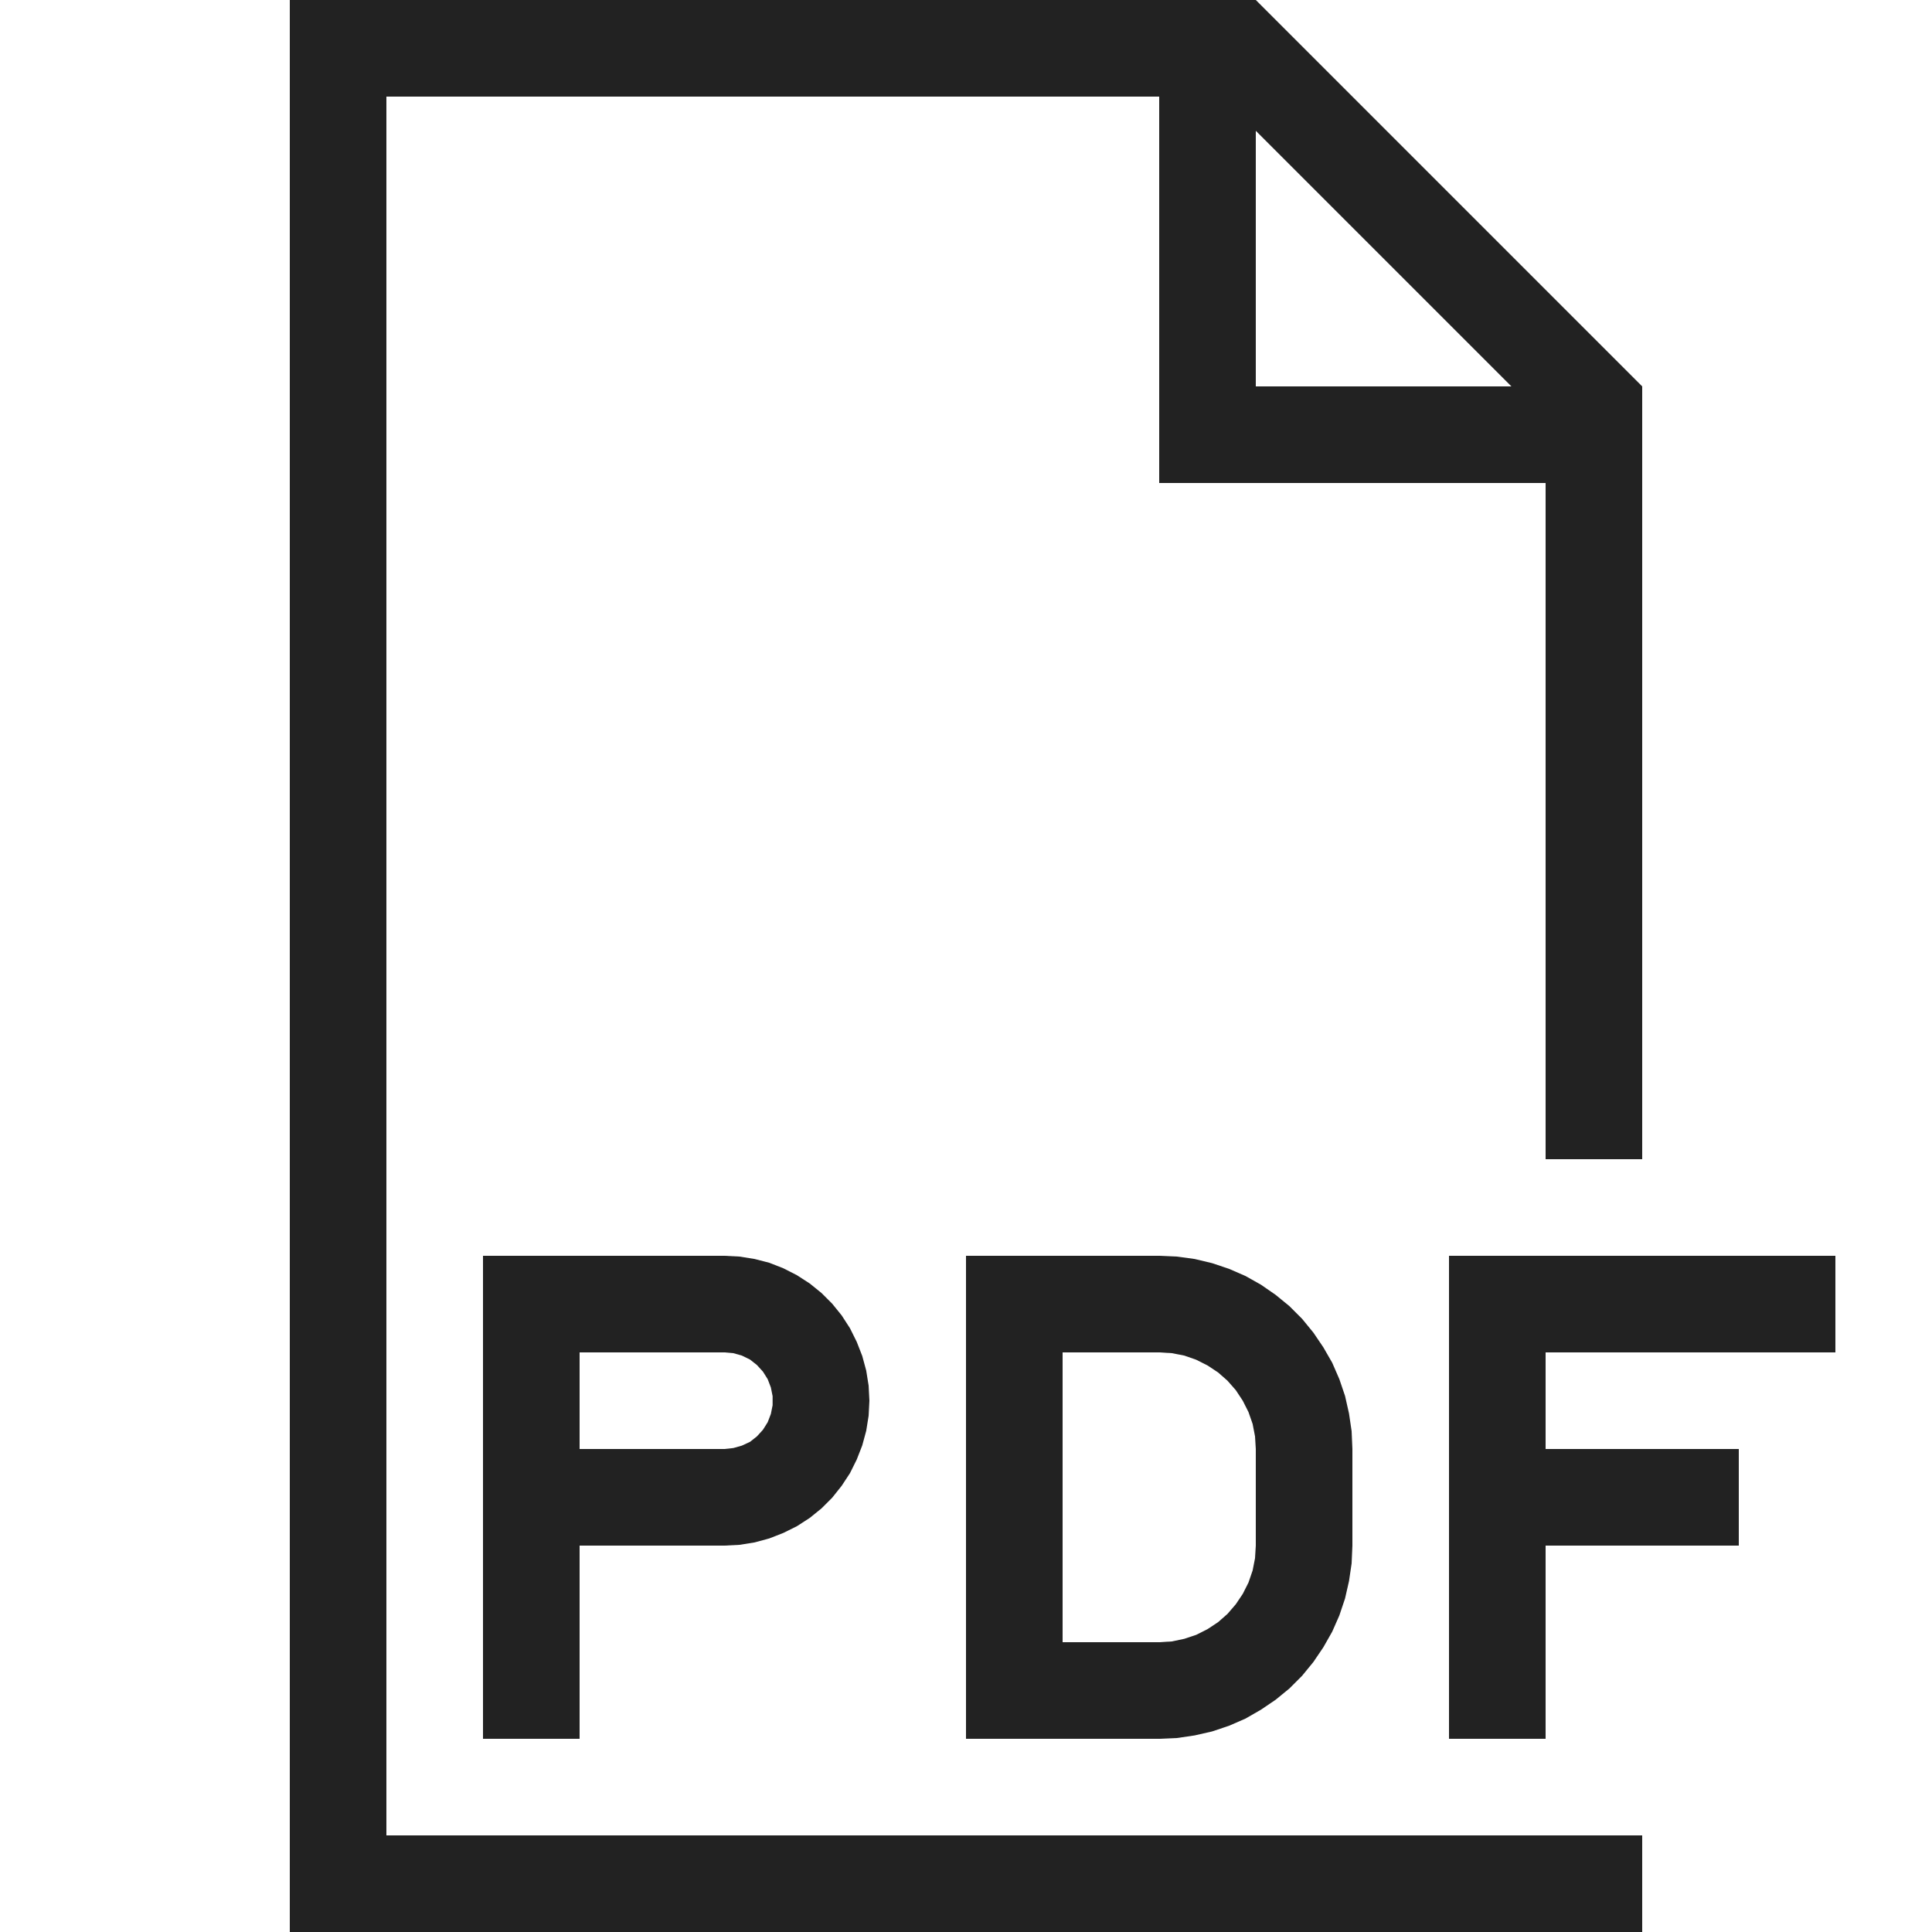 <!DOCTYPE svg PUBLIC "-//W3C//DTD SVG 1.1//EN" "http://www.w3.org/Graphics/SVG/1.1/DTD/svg11.dtd">
<!-- Uploaded to: SVG Repo, www.svgrepo.com, Transformed by: SVG Repo Mixer Tools -->
<svg width="64px" height="64px" viewBox="0 0 20 20" version="1.1" xmlns="http://www.w3.org/2000/svg" fill="#000000">
<g id="SVGRepo_bgCarrier" stroke-width="0"/>
<g id="SVGRepo_tracerCarrier" stroke-linecap="round" stroke-linejoin="round"/>
<g id="SVGRepo_iconCarrier"> <g id="layer1"> <path d="M 3 0 L 3 20 L 17 20 L 17 19 L 16 19 L 4 19 L 4 1 L 12 1 L 12 4 L 12 5 L 16 5 L 16 12 L 17 12 L 17 5 L 17 4 L 13 0 L 12 0 L 3 0 z M 13 1.354 L 15.646 4 L 13 4 L 13 1.354 z M 5 13 L 5 18 L 6 18 L 6 16 L 7.5 16 L 7.656 15.992 L 7.812 15.967 L 7.963 15.926 L 8.109 15.869 L 8.25 15.799 L 8.383 15.713 L 8.504 15.615 L 8.615 15.504 L 8.713 15.381 L 8.799 15.25 L 8.869 15.109 L 8.926 14.963 L 8.967 14.812 L 8.992 14.656 L 9 14.5 L 8.992 14.344 L 8.967 14.188 L 8.926 14.037 L 8.869 13.891 L 8.799 13.75 L 8.713 13.617 L 8.615 13.496 L 8.504 13.385 L 8.383 13.287 L 8.25 13.201 L 8.109 13.129 L 7.963 13.072 L 7.812 13.033 L 7.656 13.008 L 7.5 13 L 5 13 z M 10 13 L 10 18 L 12 18 L 12.184 17.992 L 12.367 17.965 L 12.547 17.924 L 12.723 17.865 L 12.893 17.791 L 13.053 17.699 L 13.205 17.596 L 13.348 17.479 L 13.479 17.348 L 13.596 17.205 L 13.699 17.053 L 13.791 16.891 L 13.865 16.723 L 13.924 16.547 L 13.965 16.367 L 13.992 16.184 L 14 16 L 14 15 L 13.992 14.816 L 13.965 14.633 L 13.924 14.451 L 13.865 14.277 L 13.791 14.107 L 13.699 13.947 L 13.596 13.795 L 13.479 13.652 L 13.348 13.521 L 13.205 13.404 L 13.053 13.299 L 12.893 13.209 L 12.723 13.135 L 12.547 13.076 L 12.367 13.033 L 12.184 13.008 L 12 13 L 10 13 z M 15 13 L 15 18 L 16 18 L 16 16 L 18 16 L 18 15 L 16 15 L 16 14 L 19 14 L 19 13 L 15 13 z M 6 14 L 7.5 14 L 7.592 14.008 L 7.68 14.033 L 7.764 14.074 L 7.836 14.131 L 7.898 14.199 L 7.947 14.277 L 7.98 14.363 L 7.998 14.453 L 7.998 14.547 L 7.98 14.637 L 7.947 14.723 L 7.898 14.801 L 7.836 14.869 L 7.764 14.926 L 7.68 14.965 L 7.592 14.99 L 7.5 15 L 6 15 L 6 14 z M 11 14 L 12 14 L 12.131 14.008 L 12.26 14.033 L 12.383 14.076 L 12.5 14.135 L 12.609 14.207 L 12.707 14.293 L 12.793 14.391 L 12.865 14.5 L 12.924 14.617 L 12.967 14.74 L 12.992 14.869 L 13 15 L 13 16 L 12.992 16.131 L 12.967 16.258 L 12.924 16.383 L 12.865 16.5 L 12.793 16.607 L 12.707 16.707 L 12.609 16.793 L 12.5 16.865 L 12.383 16.924 L 12.26 16.965 L 12.131 16.992 L 12 17 L 11 17 L 11 14 z " style="fill:#222222; fill-opacity:1; stroke:none; stroke-width:0px;"/> </g> </g>
</svg>